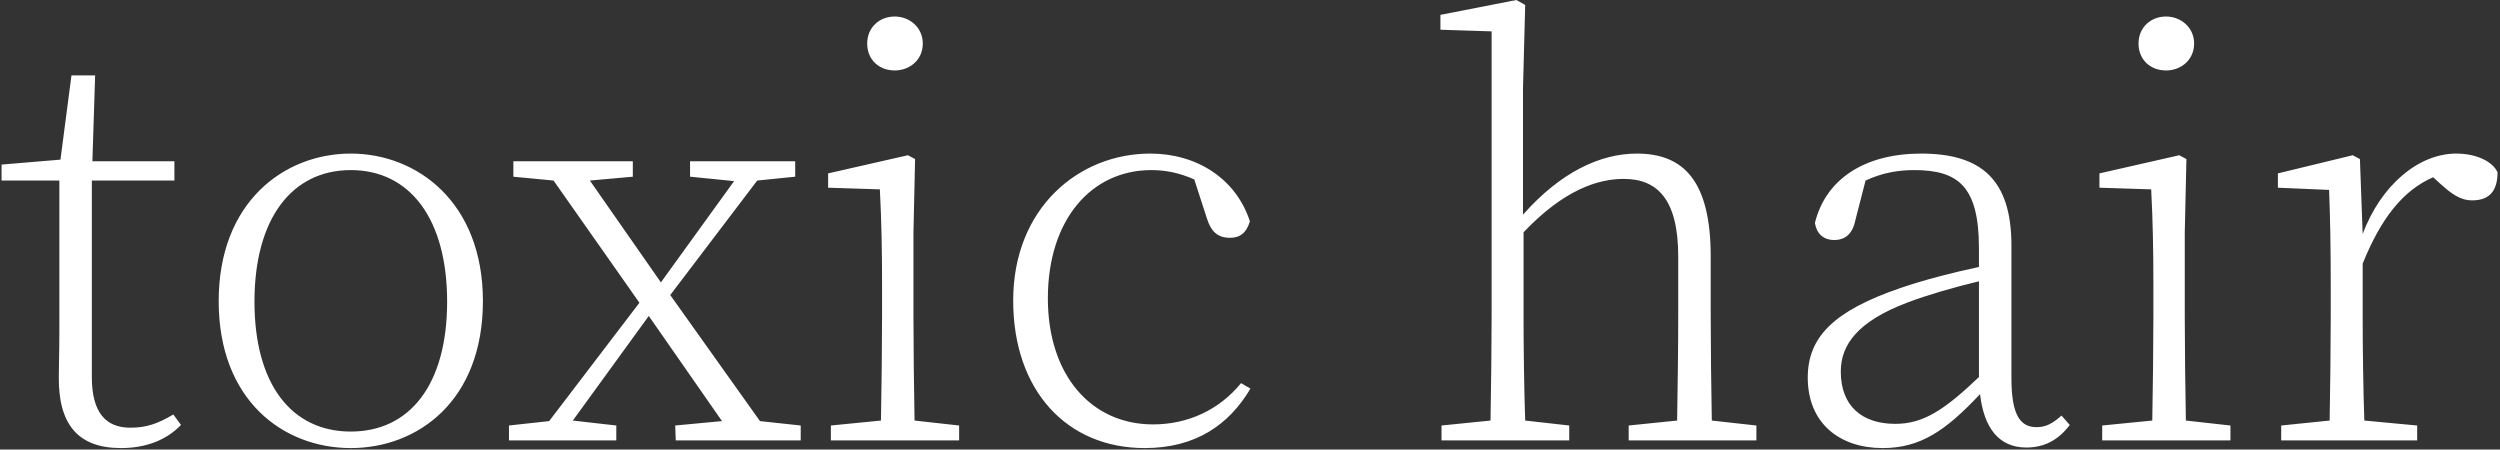 <svg width="545" height="98" viewBox="0 0 545 98" fill="none" xmlns="http://www.w3.org/2000/svg">
<rect x="0" y="0" width="545" height="98" fill="#333333" stroke="none"/>
<path d="M37.78 90.36C34.54 92.28 32.02 93.24 28.42 93.24C23.02 93.24 20.02 89.88 20.02 82.2V39.36H38.02V35.16H20.14L20.74 16.44H15.58L13.18 34.8L0.34 35.88V39.36H12.94V72.6C12.94 76.8 12.82 79.2 12.82 82.08C12.7 92.52 17.02 97.68 26.38 97.68C31.9 97.68 36.34 95.88 39.46 92.64L37.78 90.36ZM76.474 97.68C90.994 97.68 105.274 87.48 105.274 65.64C105.274 44.04 90.874 33.48 76.474 33.48C61.954 33.48 47.674 44.04 47.674 65.64C47.674 87.36 61.834 97.68 76.474 97.68ZM76.474 94.08C63.634 94.08 55.474 83.88 55.474 65.76C55.474 47.64 63.634 37.08 76.474 37.08C89.314 37.08 97.474 47.64 97.474 65.76C97.474 83.88 89.314 94.08 76.474 94.08ZM165.674 91.8L146.114 64.32L165.074 39.36L173.354 38.52V35.16H150.434V38.52L160.034 39.48L144.074 61.56L128.594 39.36L137.954 38.52V35.16H111.914V38.52L120.674 39.36L139.394 66L119.714 91.8L110.954 92.76V96H134.354V92.76L124.874 91.68L141.434 68.88L157.394 91.8L147.194 92.76L147.314 96H174.554V92.76L165.674 91.8ZM195.05 15.36C198.29 15.36 201.17 13.08 201.17 9.48C201.17 6 198.29 3.6 195.05 3.6C191.69 3.6 189.05 6 189.05 9.48C189.05 13.08 191.69 15.36 195.05 15.36ZM199.37 91.68C199.25 85.08 199.13 75.36 199.13 68.88V50.76L199.49 34.68L197.93 33.84L180.53 37.8V40.92L191.81 41.28C192.17 48.24 192.29 54.6 192.29 62.28V68.88C192.29 75.24 192.17 85.08 192.05 91.68L181.13 92.76V96H209.09V92.76L199.37 91.68ZM270.554 83.52C265.754 89.4 258.914 92.52 251.354 92.52C237.914 92.52 228.434 81.84 228.434 65.04C228.434 47.88 237.914 37.08 250.994 37.08C254.114 37.08 257.114 37.68 260.354 39.12L263.114 47.64C263.954 50.28 265.274 51.84 268.154 51.84C270.314 51.84 271.754 50.76 272.474 48.24C269.474 39 260.954 33.48 250.754 33.48C235.154 33.48 220.874 45.36 220.874 65.52C220.874 85.08 232.514 97.68 249.554 97.68C260.594 97.68 267.914 92.64 272.594 84.72L270.554 83.52ZM373.173 91.68C373.053 85.2 372.933 75.48 372.933 68.88V55.92C372.933 39.48 367.053 33.48 356.853 33.48C348.813 33.48 340.173 37.56 332.013 46.8V19.32L332.493 1.08L330.573 -1.43051e-06L314.013 3.24V6.48L325.173 6.84V68.88C325.173 75.24 325.053 85.08 324.933 91.68L314.253 92.76V96H342.093V92.76L332.493 91.68C332.253 85.08 332.133 75.36 332.133 68.88V50.64C341.013 41.28 348.453 39 353.973 39C361.293 39 365.853 43.44 365.853 55.92V68.88C365.853 75.48 365.733 85.08 365.613 91.68L355.053 92.76V96H382.893V92.76L373.173 91.68ZM431.411 82.2C423.731 89.52 419.171 92.4 413.171 92.4C405.971 92.4 401.291 88.56 401.291 81C401.291 75.12 405.011 70.08 415.691 66C420.131 64.32 425.891 62.64 431.411 61.32V82.2ZM449.411 90.6C447.371 92.4 445.931 93.12 444.011 93.12C440.531 93.12 438.491 90.72 438.491 82.44V53.52C438.491 39.24 432.011 33.48 418.811 33.48C406.691 33.48 398.051 38.88 395.651 48.6C396.011 50.88 397.451 52.32 399.851 52.32C402.371 52.32 403.931 50.88 404.531 47.76L406.691 39.36C410.291 37.68 413.771 37.08 417.251 37.08C426.851 37.08 431.411 40.56 431.411 54.12V58.2C425.771 59.4 419.651 60.96 414.371 62.76C399.611 67.8 394.091 73.56 394.091 82.32C394.091 92.28 401.051 97.68 410.411 97.68C418.691 97.68 424.211 93.84 431.651 85.92C432.491 93.24 435.731 97.56 441.731 97.56C445.571 97.56 448.691 96 451.211 92.64L449.411 90.6ZM472.199 15.36C475.439 15.36 478.319 13.08 478.319 9.48C478.319 6 475.439 3.6 472.199 3.6C468.839 3.6 466.199 6 466.199 9.48C466.199 13.08 468.839 15.36 472.199 15.36ZM476.519 91.68C476.399 85.08 476.279 75.36 476.279 68.88V50.76L476.639 34.68L475.079 33.84L457.679 37.8V40.92L468.959 41.28C469.319 48.24 469.439 54.6 469.439 62.28V68.88C469.439 75.24 469.319 85.08 469.199 91.68L458.279 92.76V96H486.239V92.76L476.519 91.68ZM514.462 34.68L512.902 33.84L496.582 37.8V40.92L507.742 41.4C507.982 47.4 508.102 54.12 508.102 62.28V68.88C508.102 75.36 507.982 85.08 507.862 91.68L497.302 92.76V96H526.942V92.76L515.422 91.68C515.182 85.08 515.062 75.24 515.062 68.88V57.48C519.022 47.64 523.822 41.52 530.422 38.64L531.742 39.84C534.382 42.24 536.302 43.68 538.942 43.68C542.782 43.68 544.462 41.52 544.462 37.56C543.382 35.16 539.782 33.48 535.462 33.48C527.182 33.48 519.022 40.44 515.062 51L514.462 34.68Z" fill="white"/>
</svg>
